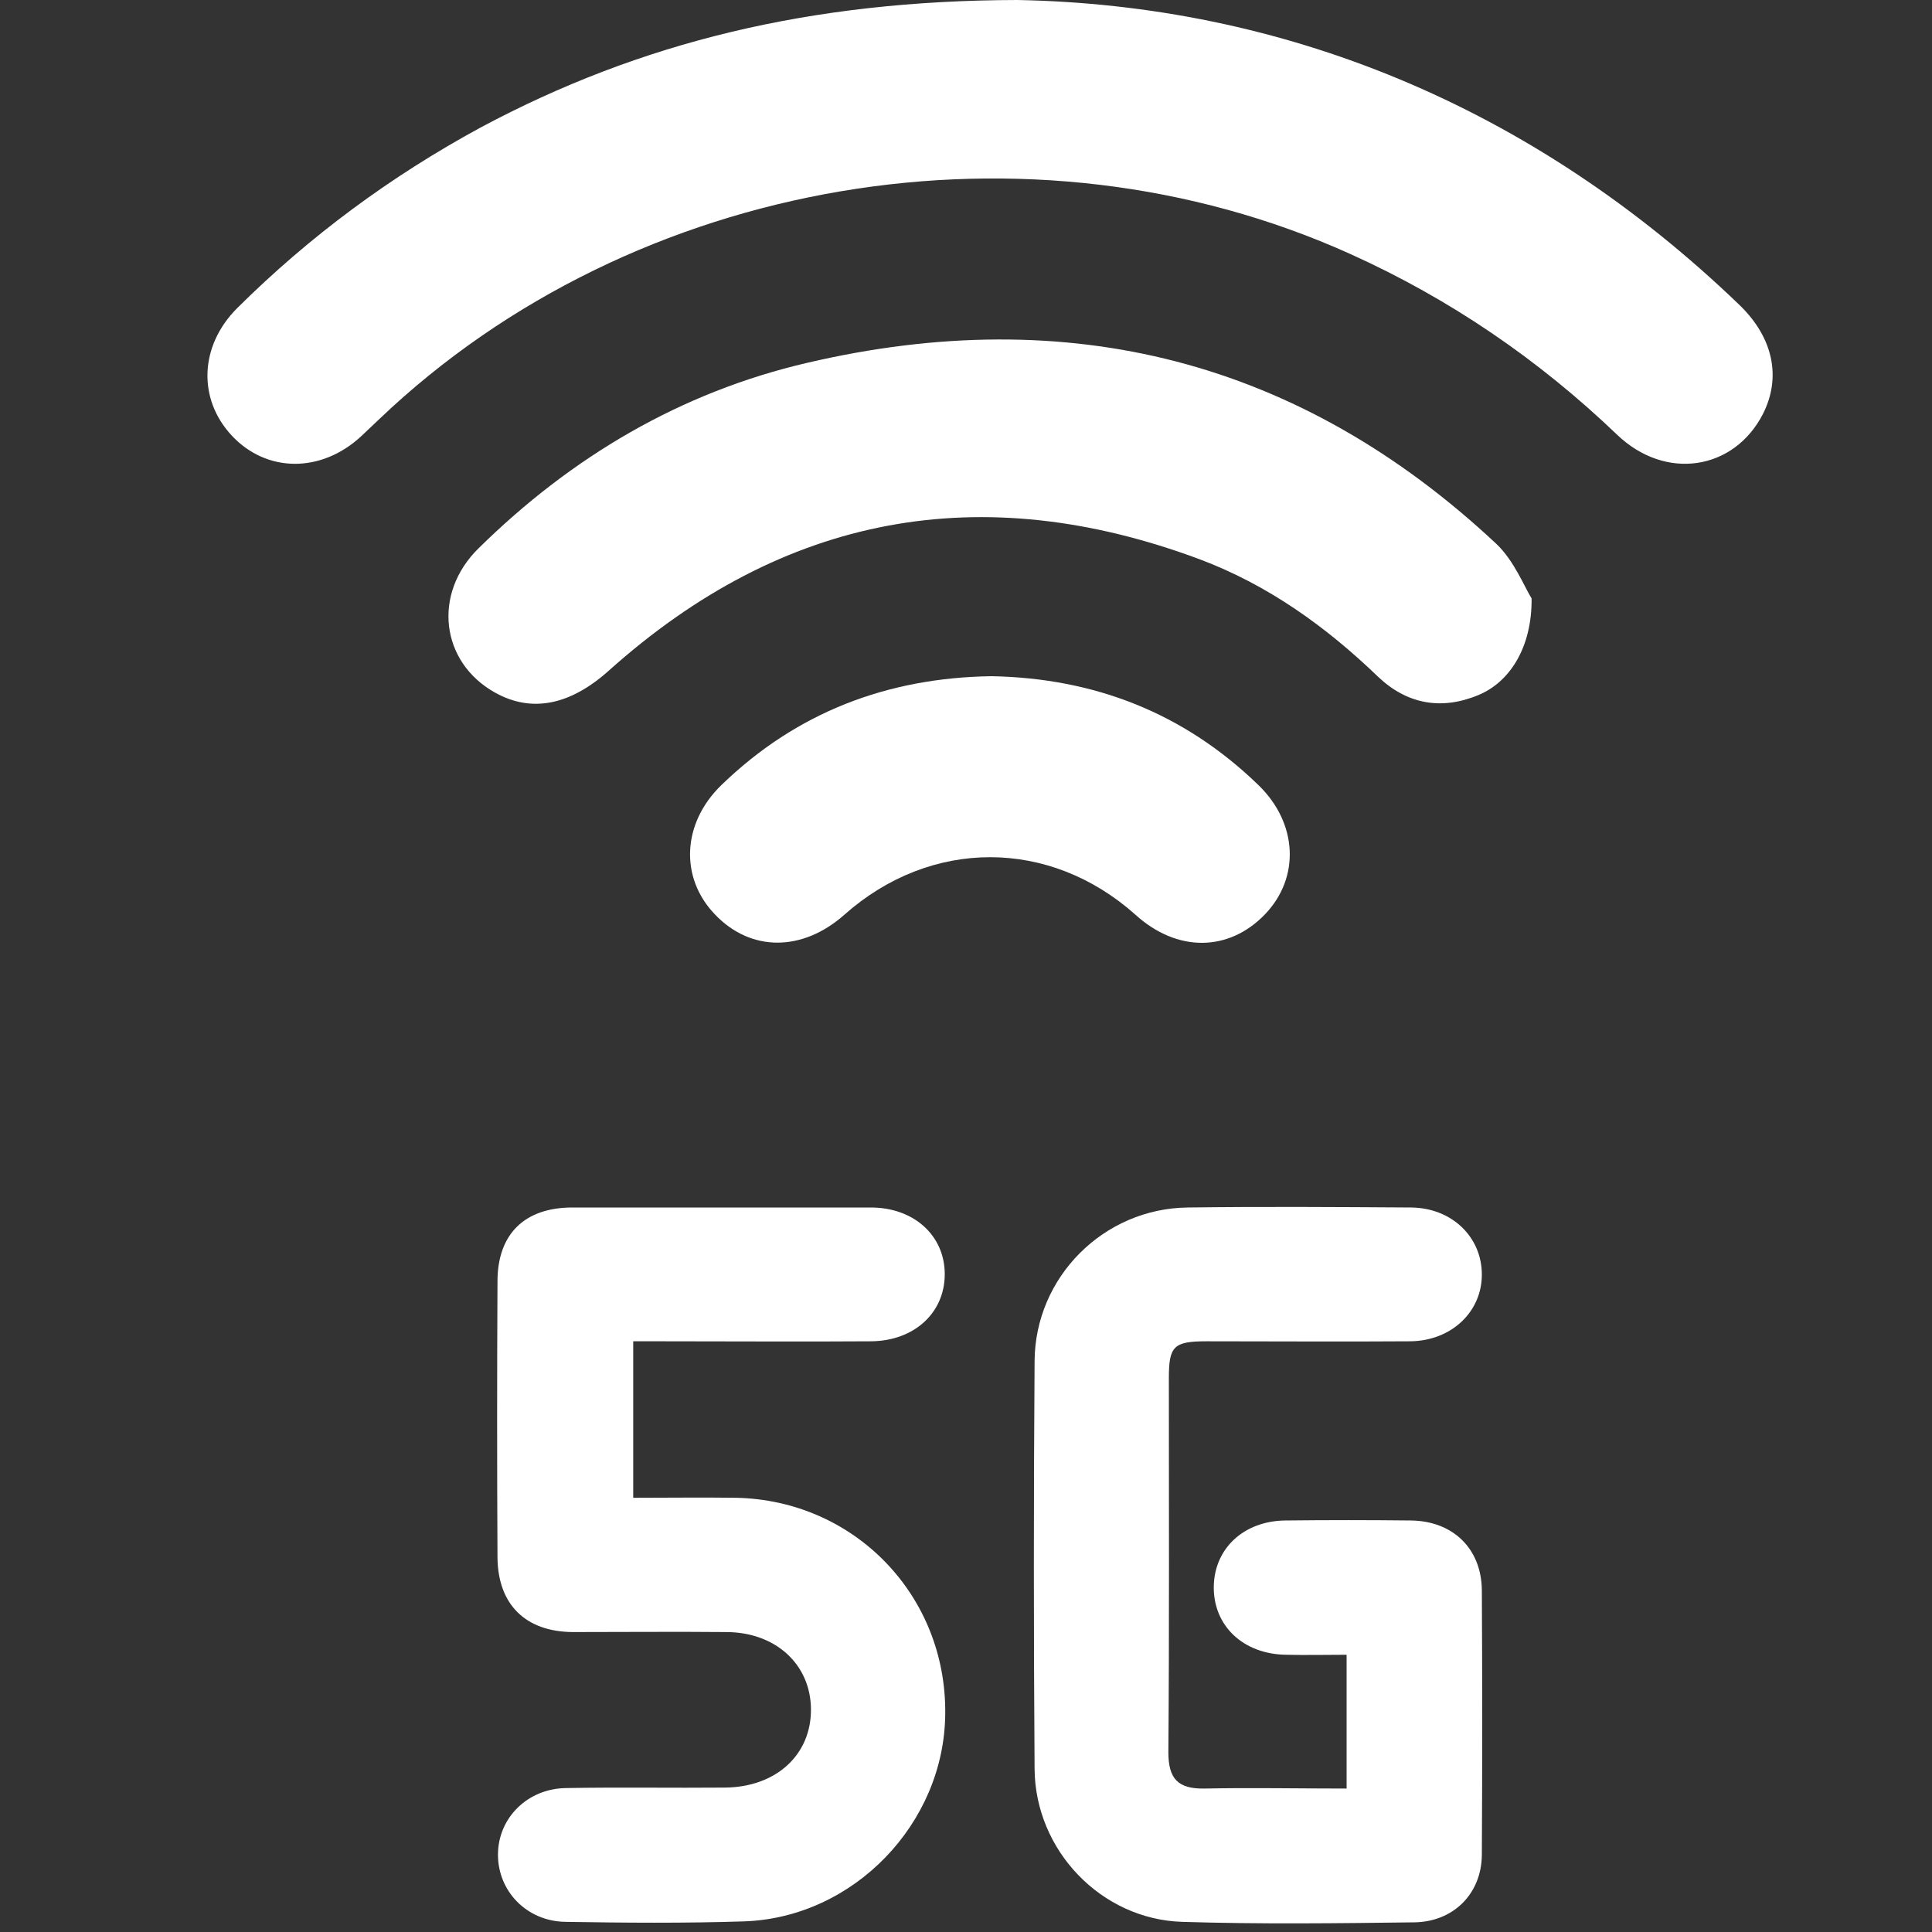 <?xml version="1.0" encoding="utf-8"?>
<!-- Generator: Adobe Illustrator 27.9.0, SVG Export Plug-In . SVG Version: 6.00 Build 0)  -->
<svg version="1.1" id="Layer_1" xmlns="http://www.w3.org/2000/svg" xmlns:xlink="http://www.w3.org/1999/xlink" x="0px" y="0px"
	 viewBox="0 0 400 400" style="enable-background:new 0 0 400 400;" xml:space="preserve">
<rect x="0" y="0" width="400" height="400" fill="#333333" stroke="none"/>
<style type="text/css">
	.st0{fill:#FFFFFF;}
</style>
<g>
	<path class="st0" d="M210.6,0C265.2,1,317,21.6,360.2,63.2c7,6.8,8.6,15,4.8,22.5c-6,11.7-20.2,13.9-30.2,4.3
		c-16.3-15.6-34.6-28.1-55.2-37.4c-66.2-29.9-148.3-16.1-201,34.1c-1.3,1.2-2.5,2.4-3.8,3.6C66.5,98,55.2,97.9,48,90.2
		c-7.1-7.6-6.7-18.6,1.1-26.4c15-14.9,31.8-27.3,50.4-37.4C132.6,8.7,167.9,0.1,210.6,0z"/>
	<path class="st0" d="M278.8,370.3c0-9.5,0-18.1,0-27.7c-4.3,0-8.4,0.1-12.5,0c-8.9-0.1-15.1-6-15-14.1c0.1-7.9,6.2-13.6,14.8-13.7
		c8.7-0.1,17.3-0.1,26,0c8.7,0.1,14.6,5.8,14.7,14.4c0.1,18.3,0.1,36.6,0,54.9c-0.1,8-5.9,13.8-14,13.9c-16,0.2-32,0.4-48-0.1
		c-16.8-0.5-30.5-14.8-30.6-31.7c-0.2-28.1-0.2-56.3,0-84.4c0.1-17.4,14.3-31.6,31.7-31.8c15.4-0.2,30.8-0.1,46.3,0
		c8.4,0.1,14.6,6.1,14.6,13.9c0,7.7-6.3,13.7-14.8,13.8c-14.1,0.1-28.1,0-42.2,0c-6.8,0-7.8,1-7.8,7.6c0,25.8,0.1,51.7-0.1,77.5
		c0,5.5,2,7.6,7.5,7.5C258.9,370.1,268.6,370.3,278.8,370.3z"/>
	<path class="st0" d="M317.1,123.9c0.1,10.1-4.5,17.3-11,20c-7.7,3.2-14.8,1.9-20.8-3.8c-10.8-10.4-22.8-19-36.9-24.3
		c-45.3-16.9-86.2-9.3-122.3,23c-7.9,7.1-15.9,8.9-23.6,4.6c-11.3-6.3-13-20.5-3.4-29.9c19.2-18.9,41.8-32.3,68.1-38.4
		c54-12.6,101.9-0.6,142.6,37.5C313.5,116.1,315.6,121.5,317.1,123.9z"/>
	<path class="st0" d="M131.1,277.7c0,11.1,0,21.3,0,32.4c7.2,0,14.2-0.1,21.3,0c24.5,0.5,43.6,20.2,43.3,44.8
		c-0.2,22.6-18.9,42.1-41.6,42.9c-12.3,0.4-24.7,0.3-37,0.1c-8-0.1-14-6.3-14-13.9c0-7.6,6.1-13.7,14.1-13.8c11-0.2,22,0,32.9-0.1
		c10.6-0.1,17.9-6.8,17.8-16.3c-0.1-9.2-7.3-15.9-17.6-15.9c-10.6-0.1-21.2,0-31.8,0c-9.7-0.1-15.4-5.7-15.5-15.4
		c-0.1-19.1-0.1-38.1,0-57.2c0-9.8,5.6-15.3,15.5-15.3c20.6,0,41.2,0,61.8,0c8.9,0,15.3,5.8,15.3,13.8c0,8-6.3,13.8-15.2,13.9
		c-14.4,0.1-28.9,0-43.3,0C135.3,277.7,133.4,277.7,131.1,277.7z"/>
	<path class="st0" d="M205.3,140c21.3,0.4,39.8,7.6,55.2,22.5c8.2,7.9,8.7,19.2,1.4,26.8c-7.5,7.8-18.2,7.9-26.8,0.1
		c-17.8-15.9-42.4-15.9-60.3,0c-8.7,7.7-19.4,7.7-26.8-0.1c-7.3-7.6-6.8-18.9,1.4-26.8C164.9,147.5,183.7,140.3,205.3,140z"/>
</g>
</svg>
